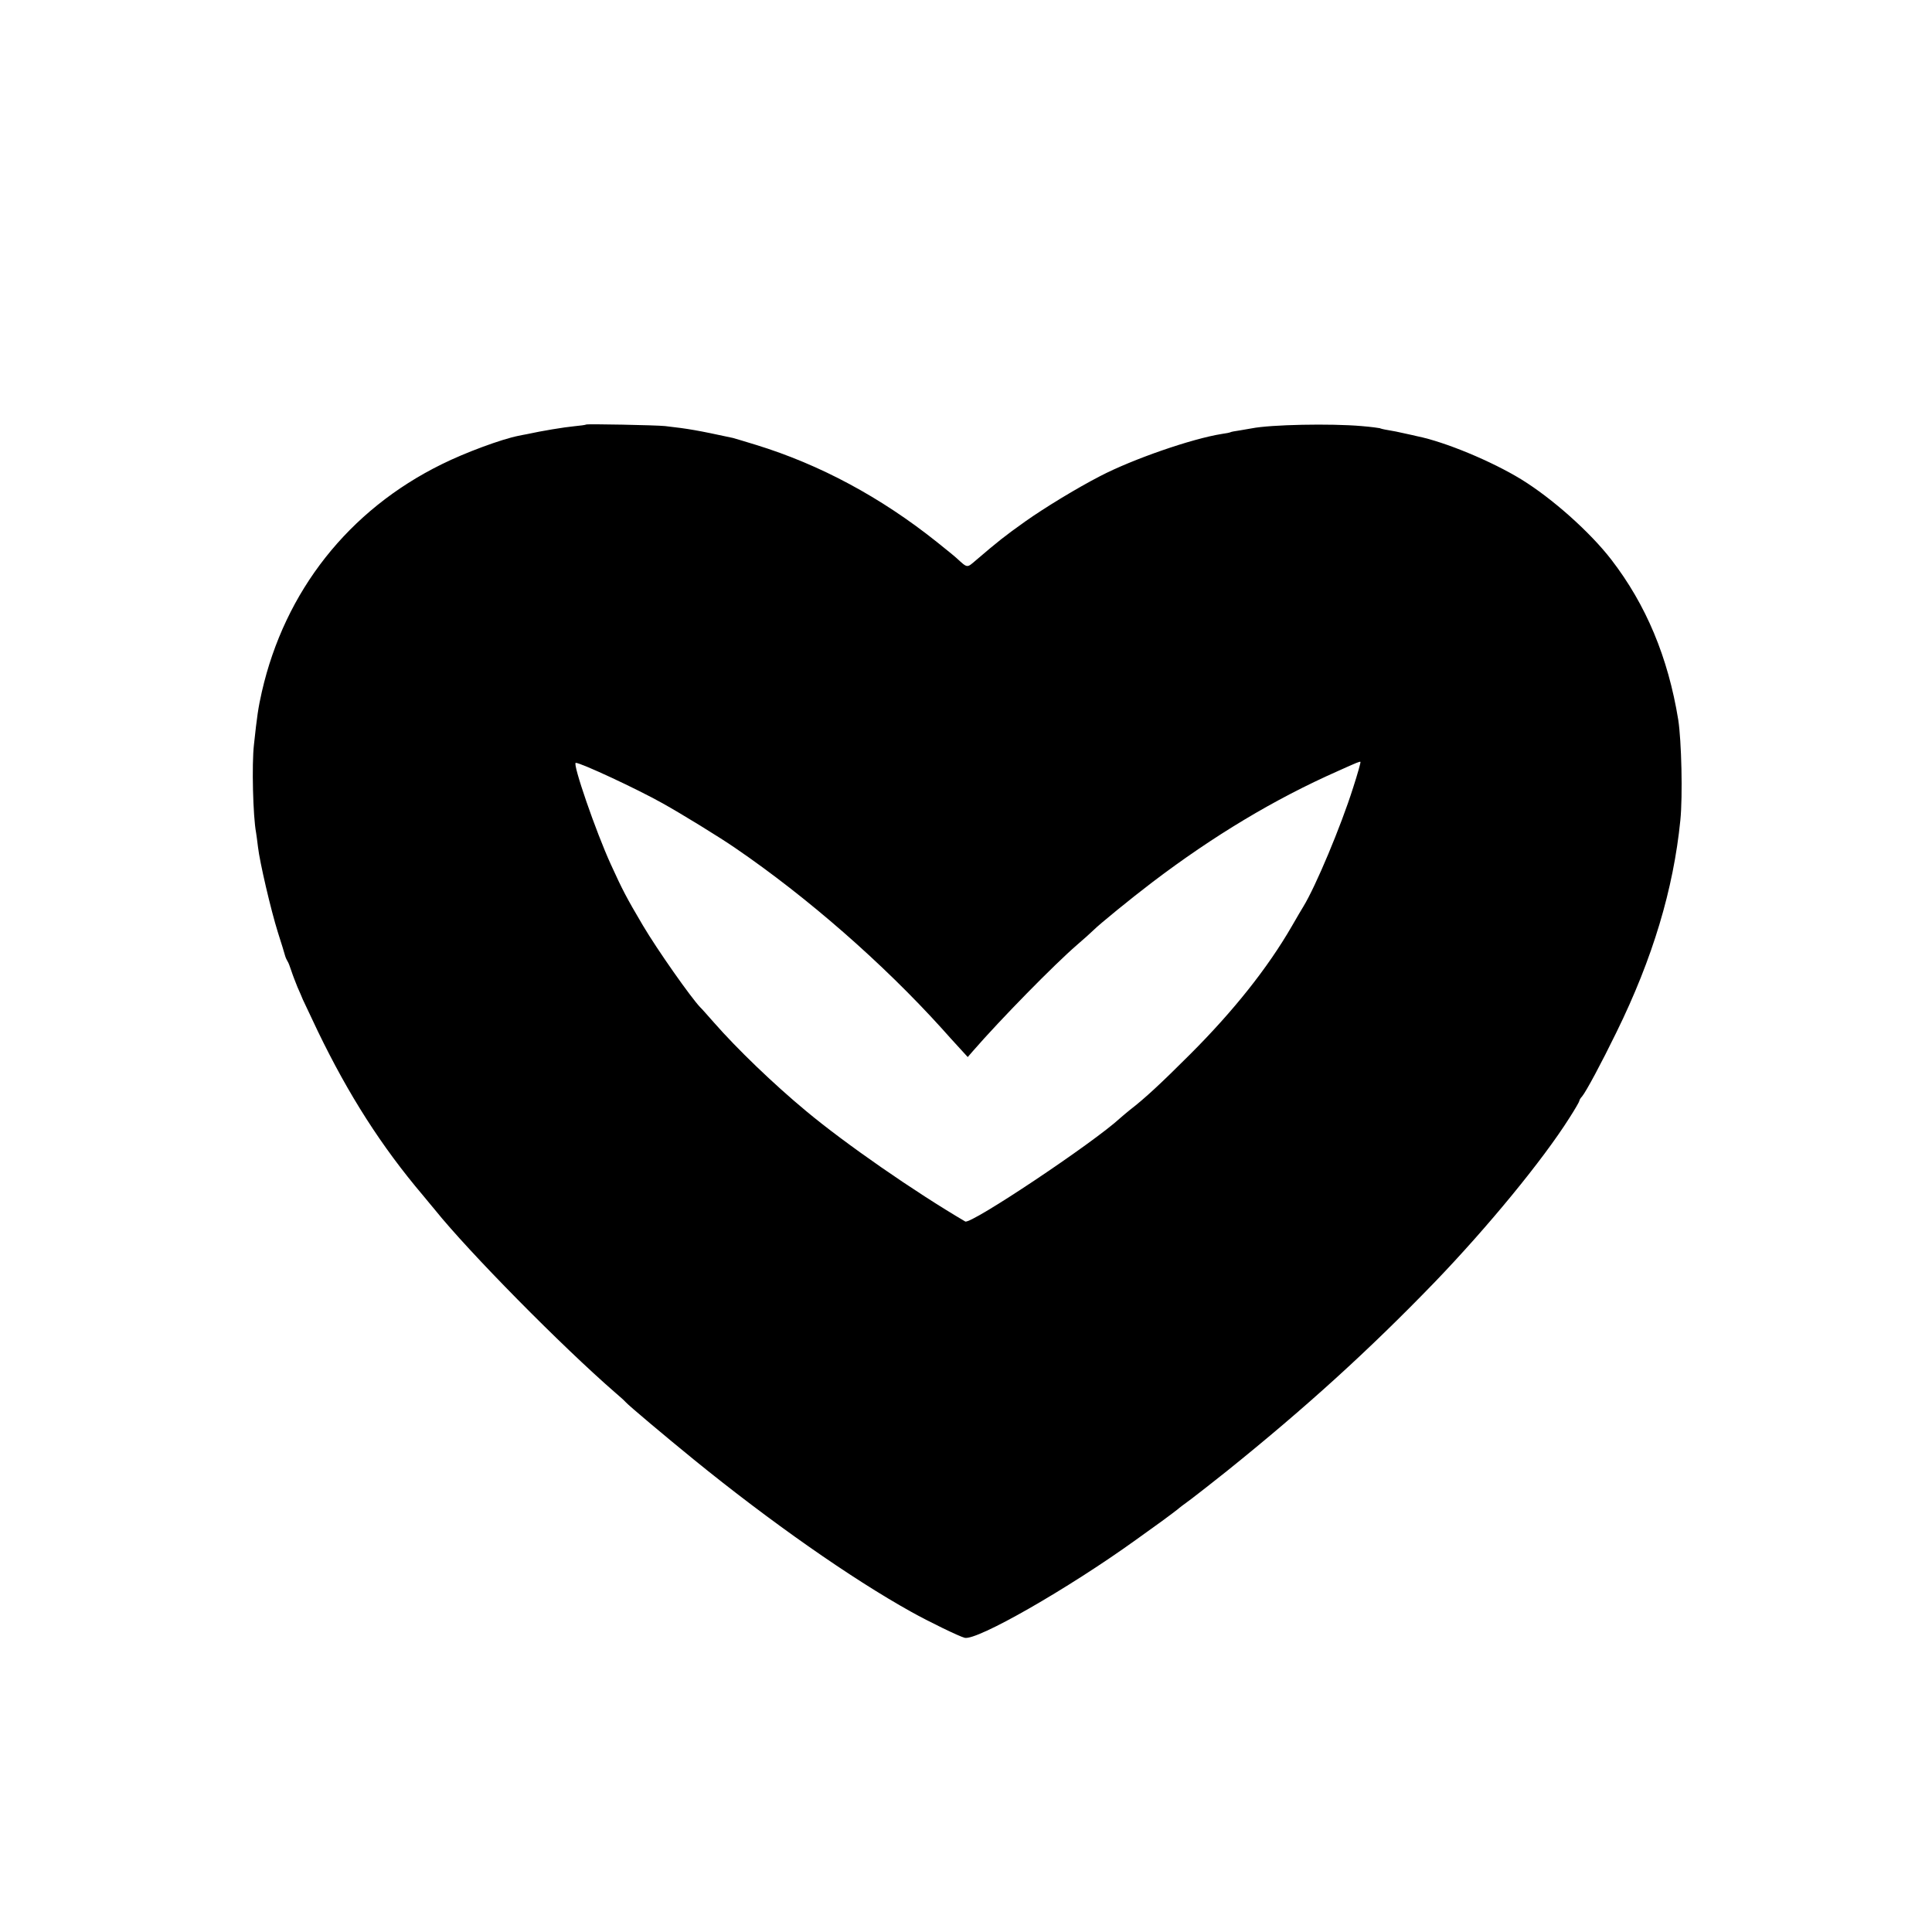 <?xml version="1.0" standalone="no"?>
<!DOCTYPE svg PUBLIC "-//W3C//DTD SVG 20010904//EN"
 "http://www.w3.org/TR/2001/REC-SVG-20010904/DTD/svg10.dtd">
<svg version="1.0" xmlns="http://www.w3.org/2000/svg"
 width="1008pt" height="1008pt" viewBox="0 0 1008 1008"
 preserveAspectRatio="xMidYMid meet">
<g transform="translate(0,1008) scale(0.1,-0.1)"
fill="#000000" stroke="none">
<path d="M3058 7865 c-2 -2 -30 -6 -63 -9 -52 -5 -168 -24 -245 -41 -14 -2
-34 -7 -46 -9 -89 -18 -276 -87 -399 -148 -486 -239 -819 -662 -939 -1188 -19
-84 -25 -126 -41 -275 -12 -103 -5 -375 11 -459 2 -10 6 -44 10 -75 9 -79 67
-328 104 -446 18 -55 34 -109 37 -120 3 -11 9 -24 13 -30 4 -5 13 -28 20 -50
7 -22 22 -60 32 -85 11 -25 24 -54 28 -65 5 -11 40 -85 78 -165 161 -333 332
-601 549 -857 26 -32 55 -66 63 -76 176 -219 659 -709 940 -953 25 -21 50 -44
55 -50 17 -19 205 -177 356 -300 396 -322 819 -619 1134 -794 93 -52 250 -128
278 -135 64 -16 539 256 892 510 39 28 101 73 139 100 38 28 74 55 80 60 6 6
38 30 71 54 33 25 116 90 185 145 414 333 745 634 1086 987 277 288 563 636
702 856 29 45 52 85 52 89 0 4 6 15 14 23 21 25 100 172 180 336 189 385 297
746 333 1105 13 127 6 416 -11 525 -53 326 -168 600 -349 835 -112 145 -309
320 -470 419 -155 95 -399 196 -543 225 -11 3 -40 9 -67 15 -26 6 -64 14 -85
17 -20 3 -40 8 -43 10 -3 1 -46 7 -95 11 -161 14 -474 8 -574 -12 -13 -2 -42
-7 -64 -11 -22 -3 -43 -7 -46 -9 -3 -2 -23 -6 -45 -9 -158 -25 -466 -132 -635
-220 -124 -64 -291 -166 -390 -236 -111 -79 -142 -104 -258 -203 -48 -41 -43
-42 -100 10 -7 7 -55 46 -105 86 -291 232 -608 403 -943 506 -55 17 -109 33
-120 36 -185 40 -231 48 -354 62 -48 5 -407 12 -412 8z m4001 -1897 c-63 -199
-195 -514 -259 -618 -5 -8 -33 -55 -61 -104 -125 -216 -302 -439 -529 -666
-152 -152 -237 -231 -315 -291 -16 -13 -39 -32 -50 -42 -138 -128 -780 -557
-809 -540 -264 155 -625 405 -830 576 -170 141 -361 325 -481 462 -33 37 -65
74 -72 80 -48 50 -224 300 -299 427 -85 144 -106 184 -167 318 -78 170 -202
530 -183 530 27 0 319 -136 451 -210 99 -55 301 -179 382 -235 376 -257 770
-602 1075 -939 29 -33 72 -80 95 -105 l42 -46 26 30 c147 169 424 451 544 555
35 30 73 64 85 76 33 33 195 165 308 251 320 243 638 434 968 580 102 46 115
51 118 48 2 -2 -15 -63 -39 -137z"/>
</g>
</svg>
